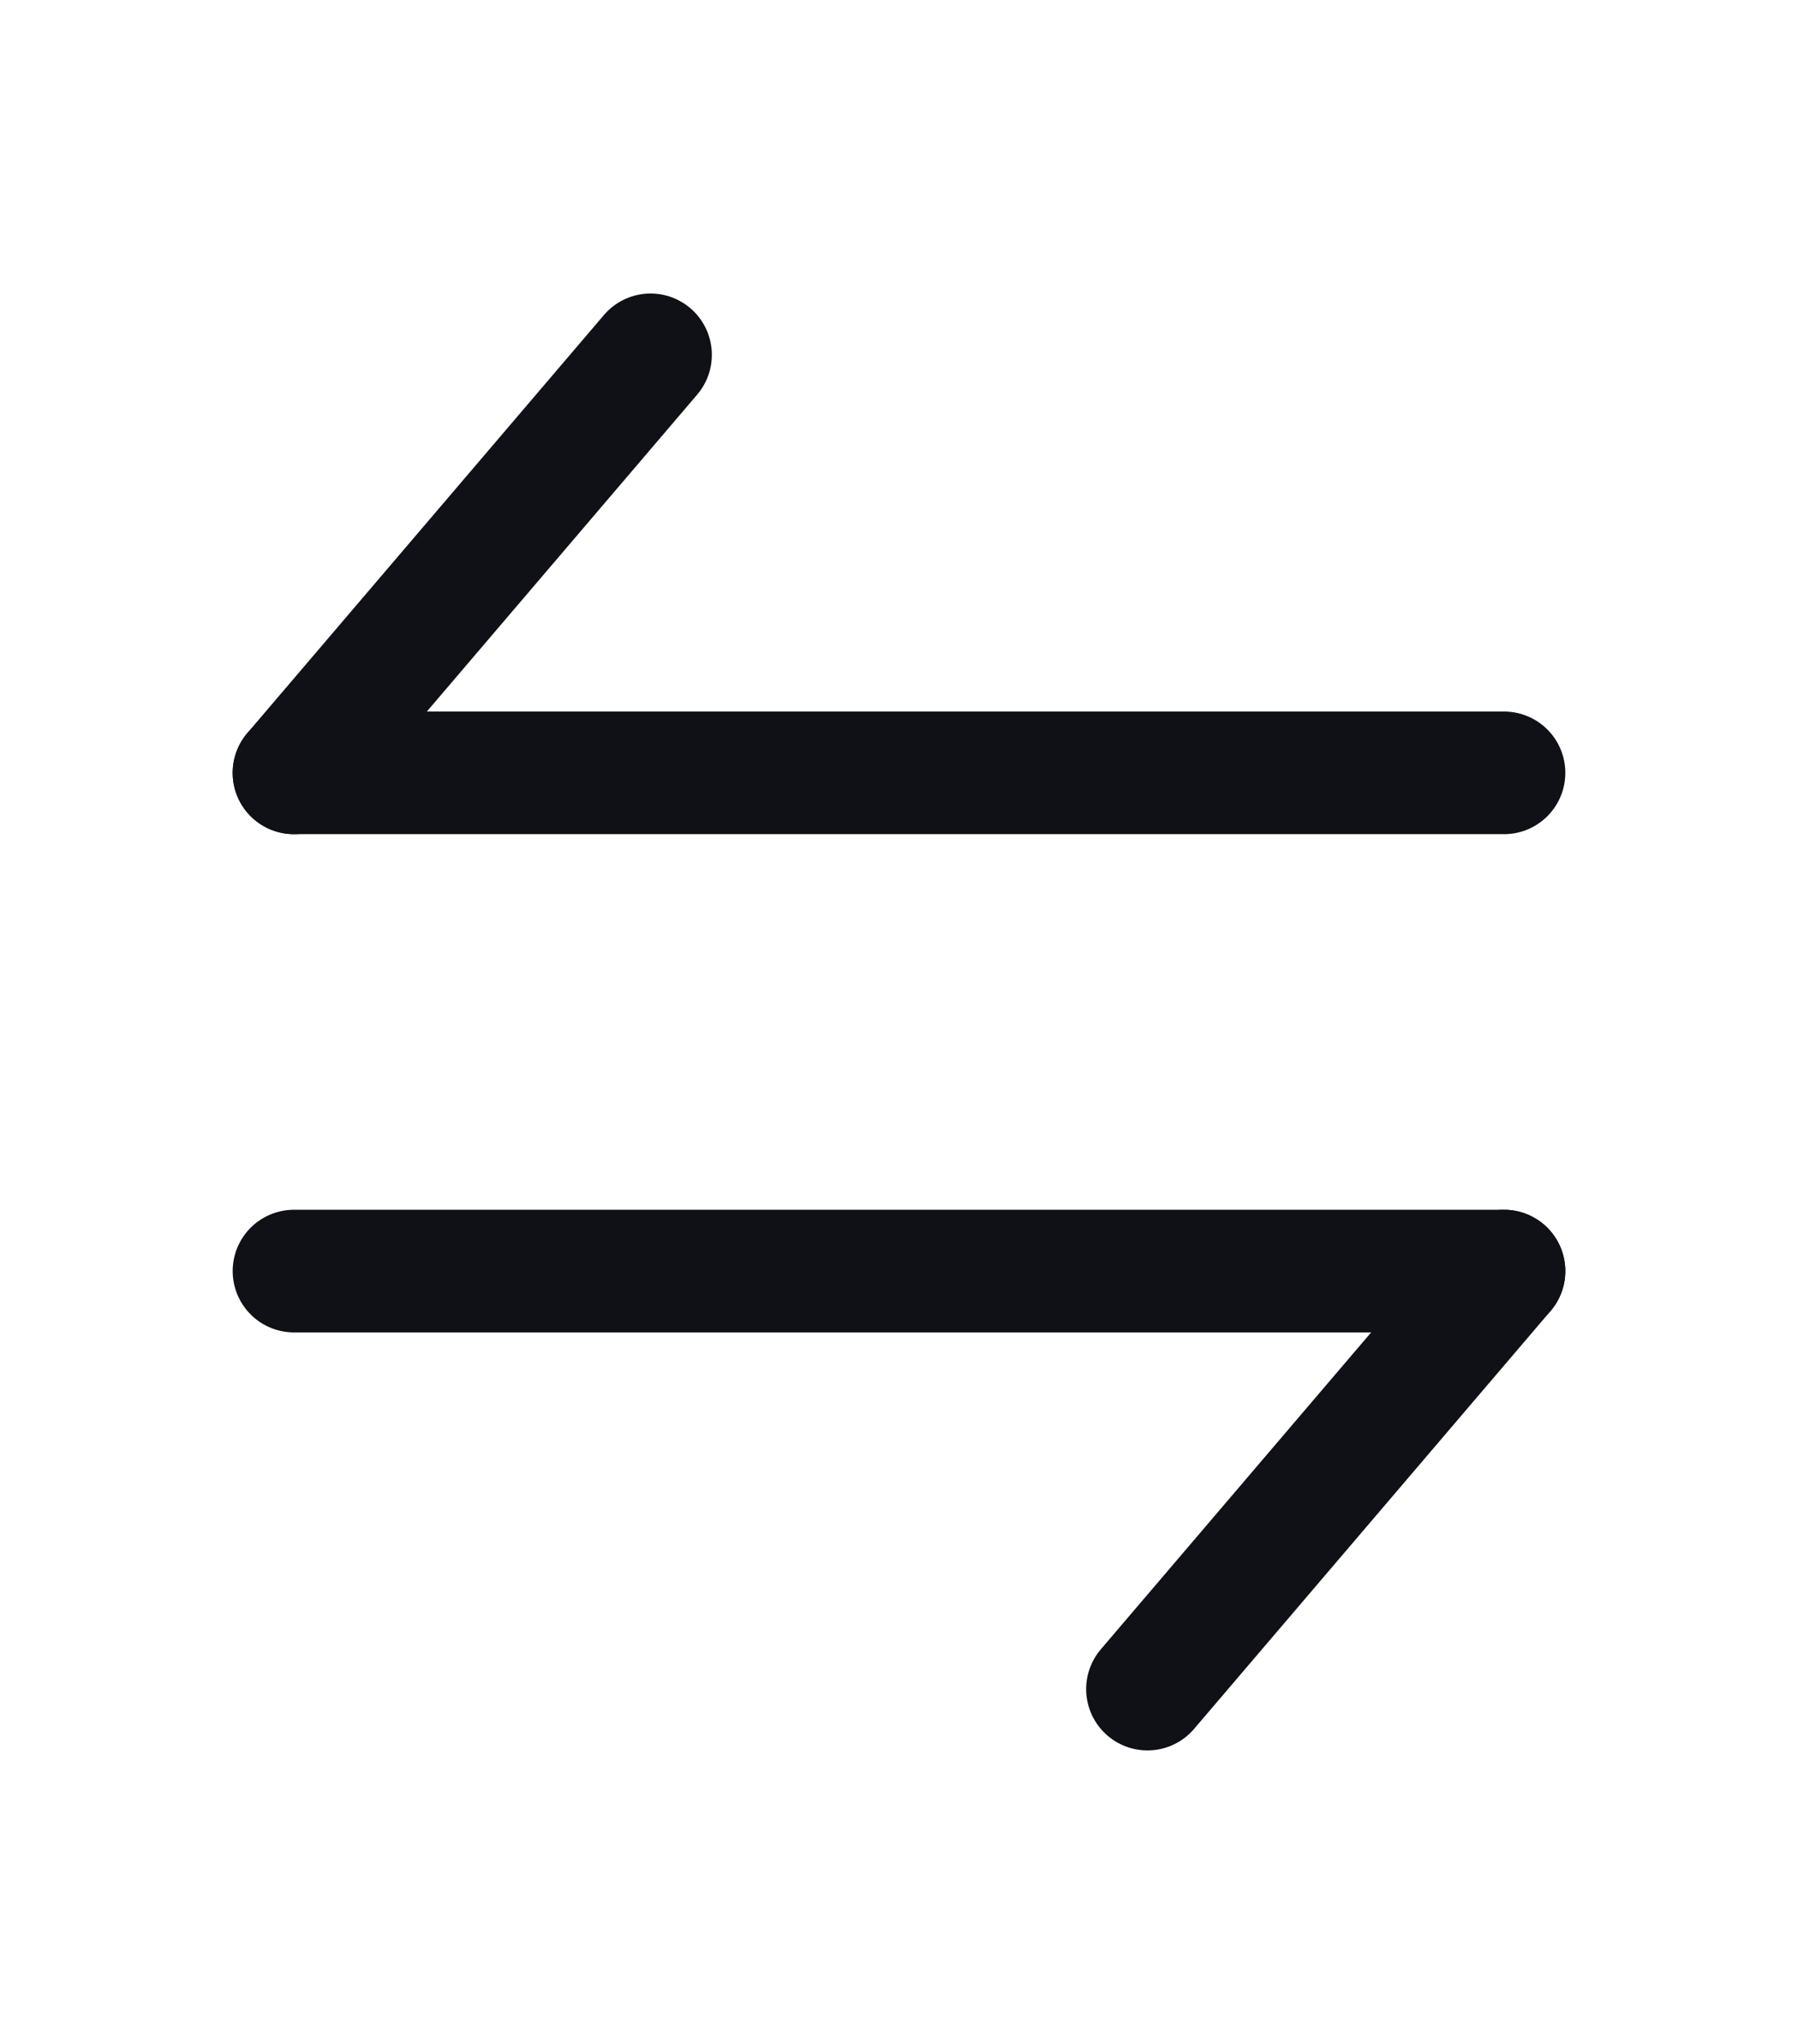 <svg width="22" height="25" viewBox="0 0 22 25" fill="none" xmlns="http://www.w3.org/2000/svg">
<path d="M18.403 15.547L14.04 20.66" stroke="#101017" stroke-width="1.5" stroke-miterlimit="10" stroke-linecap="round" stroke-linejoin="round"/>
<path d="M3.597 15.547H18.403" stroke="#101017" stroke-width="1.5" stroke-miterlimit="10" stroke-linecap="round" stroke-linejoin="round"/>
<path d="M3.597 9.453L7.96 4.34" stroke="#101017" stroke-width="1.5" stroke-miterlimit="10" stroke-linecap="round" stroke-linejoin="round"/>
<path d="M18.403 9.453H3.597" stroke="#101017" stroke-width="1.5" stroke-miterlimit="10" stroke-linecap="round" stroke-linejoin="round"/>
</svg>
